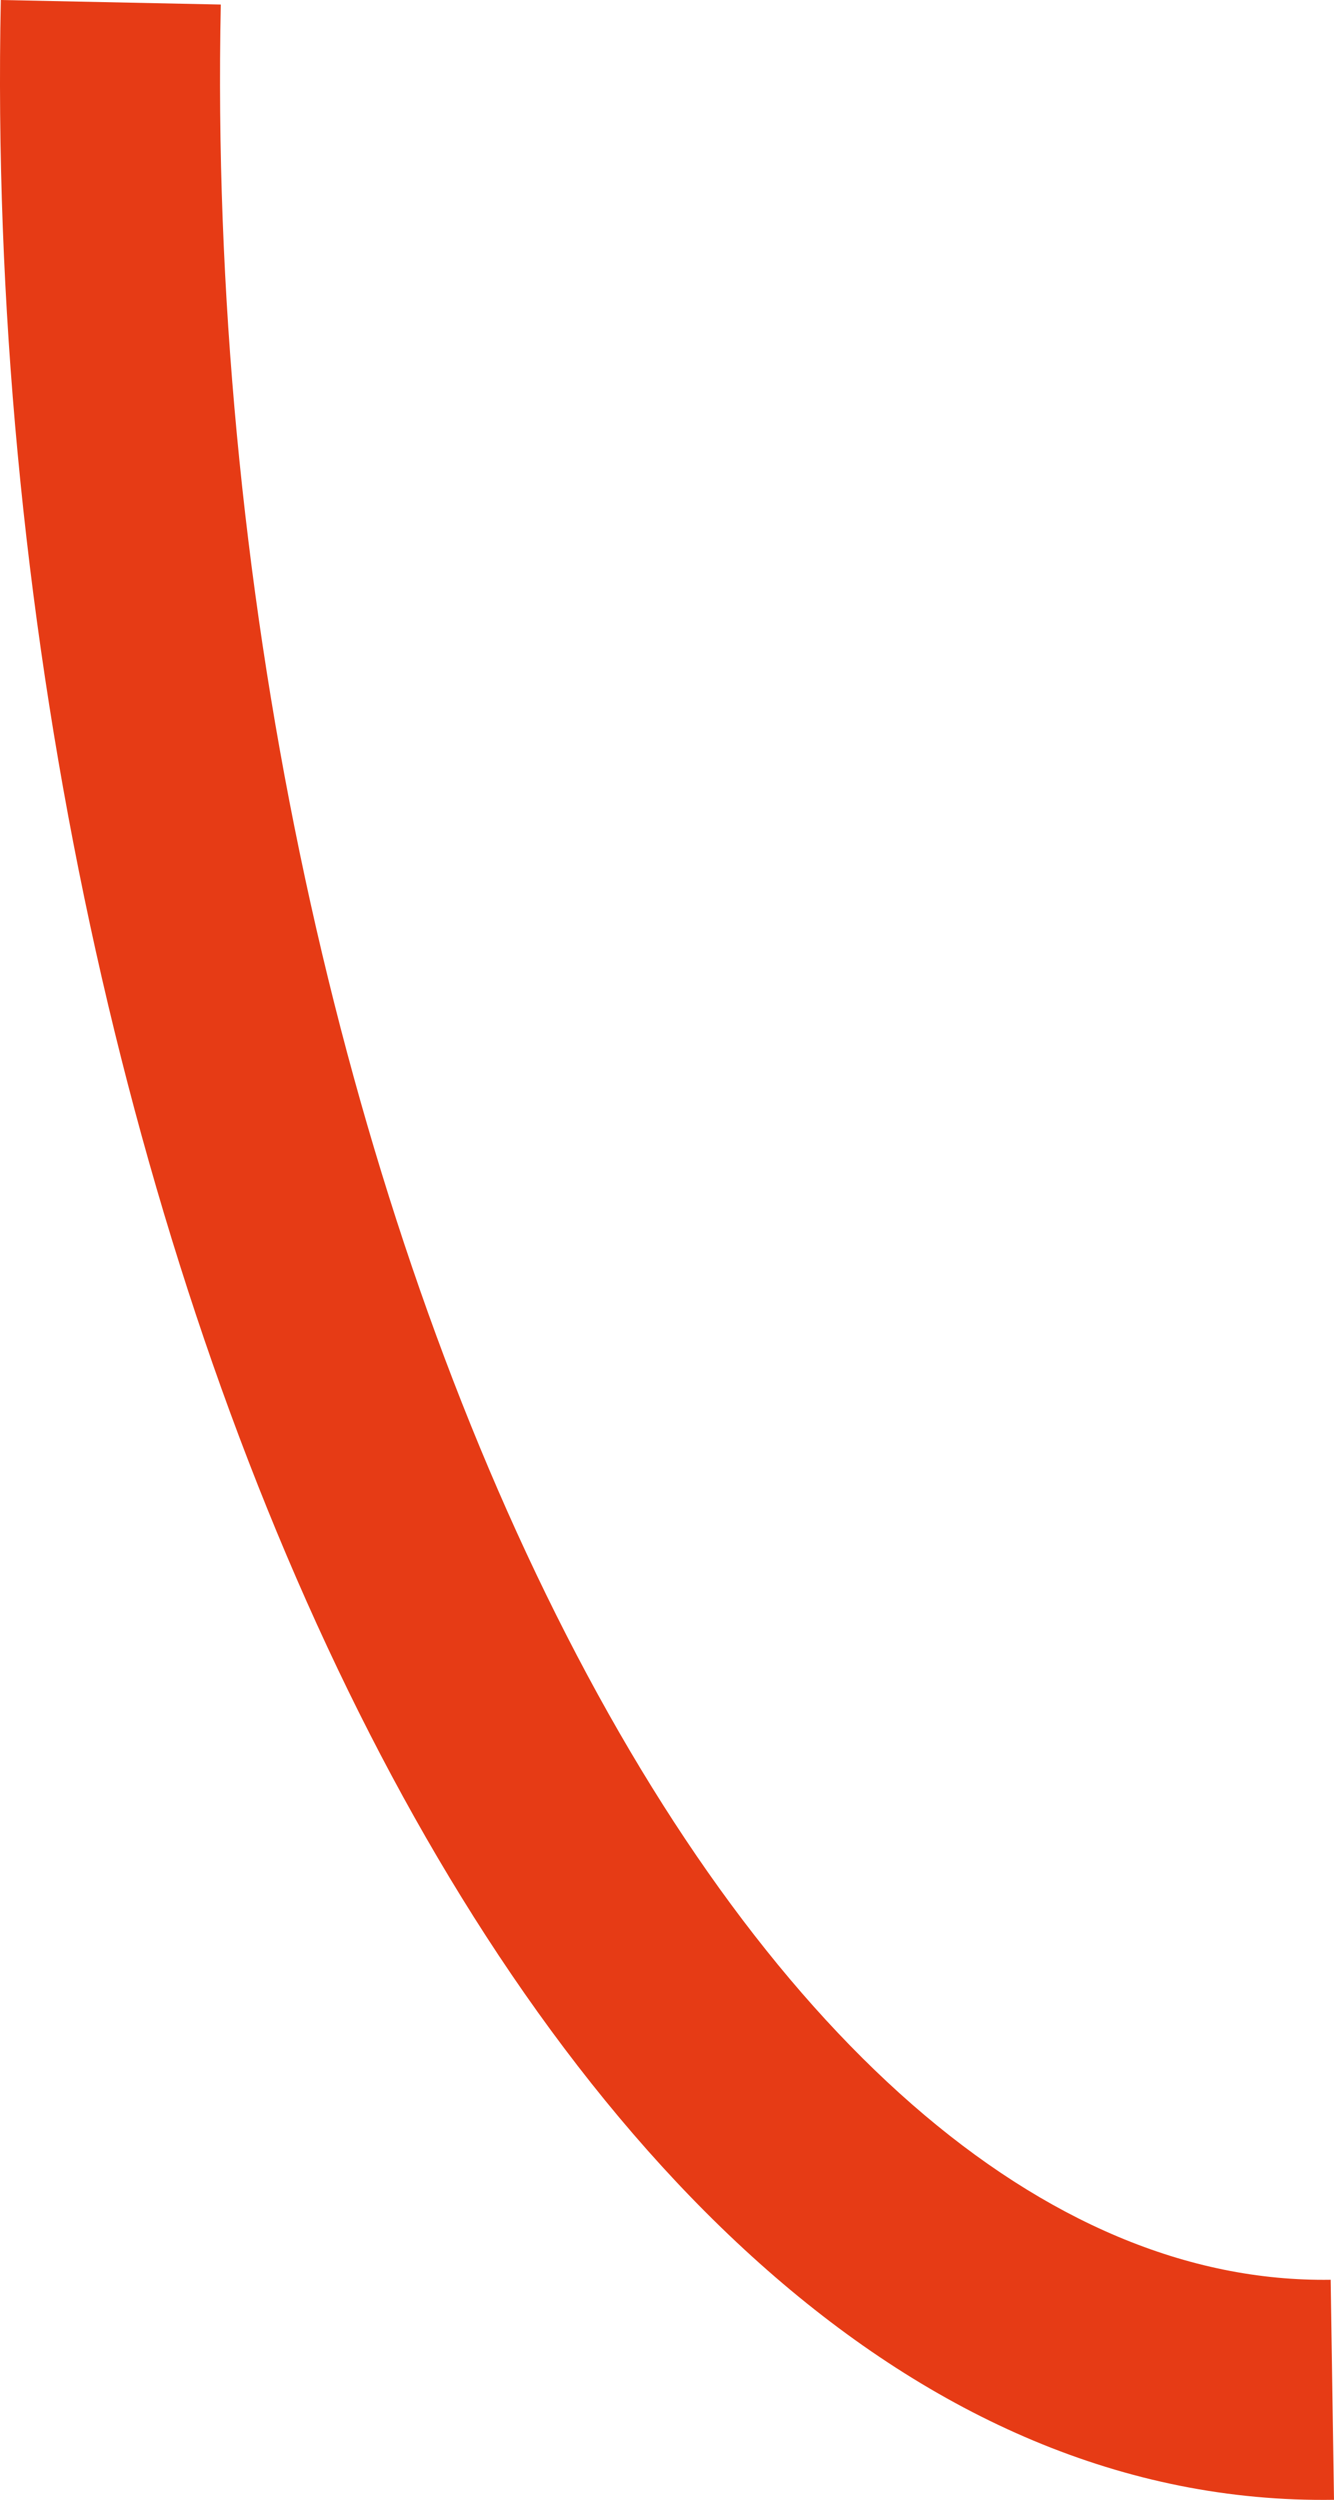 <?xml version="1.0" encoding="UTF-8"?> <svg xmlns="http://www.w3.org/2000/svg" width="364" height="682" viewBox="0 0 364 682" fill="none"> <path fill-rule="evenodd" clip-rule="evenodd" d="M148.997 434.95C207.889 555.546 285.134 623.086 363.093 621.909L364 681.94C248.961 683.678 156.226 586.574 95.048 461.295C32.705 333.629 -3.191 165.272 0.223 0L60.249 1.24C57.011 157.986 91.271 316.738 148.997 434.95Z" fill="#E63B15"></path> </svg> 